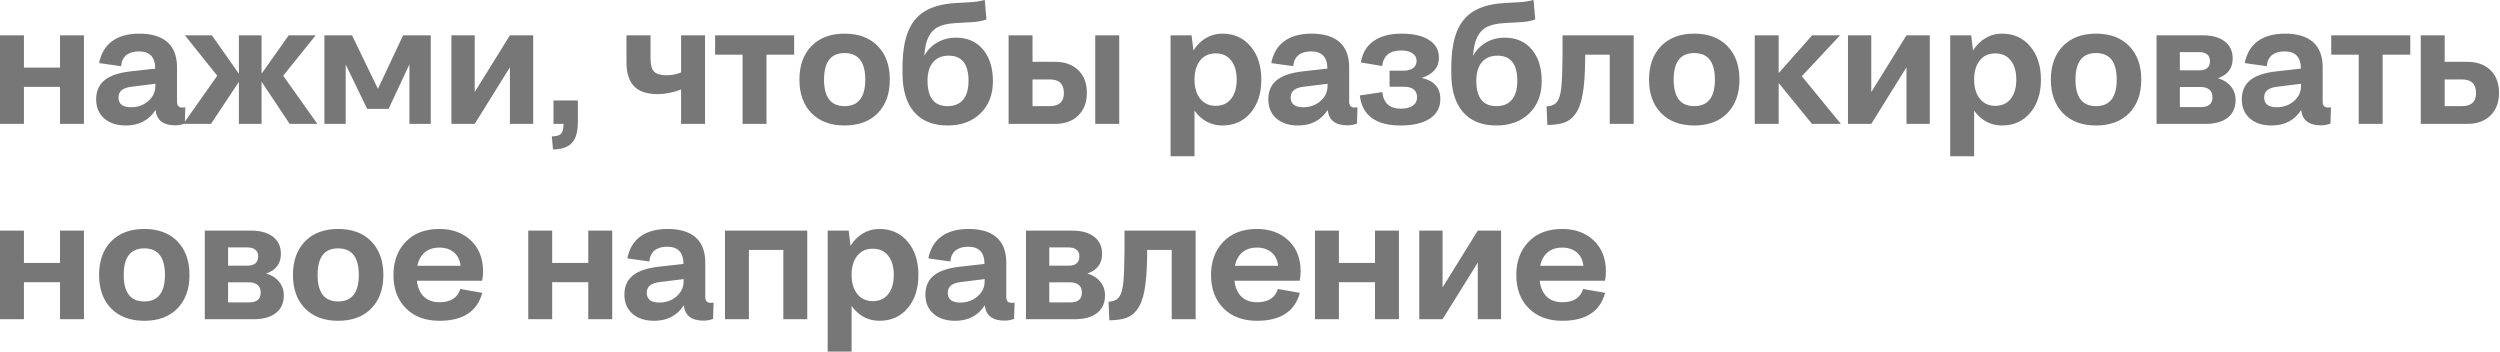 <?xml version="1.0" encoding="UTF-8"?> <svg xmlns="http://www.w3.org/2000/svg" width="384" height="54" viewBox="0 0 384 54" fill="none"><path d="M6.9648e-05 19.031V5.422H3.675V10.383H9.219V5.422H12.894V19.031H9.219V13.342H3.675V19.031H6.9648e-05ZM15.217 9.691C15.517 8.195 16.192 7.067 17.243 6.307C18.294 5.547 19.689 5.167 21.428 5.167C23.296 5.167 24.723 5.6 25.71 6.465C26.696 7.33 27.189 8.62 27.189 10.334V15.623C27.189 16.221 27.464 16.52 28.014 16.52C28.184 16.52 28.334 16.504 28.463 16.472L28.39 18.983C27.905 19.161 27.416 19.25 26.922 19.25C25.071 19.25 24.06 18.465 23.89 16.896C22.863 18.481 21.347 19.274 19.341 19.274C17.951 19.274 16.839 18.914 16.006 18.194C15.181 17.466 14.769 16.488 14.769 15.259C14.769 13.989 15.201 13.007 16.067 12.311C16.94 11.608 18.298 11.155 20.142 10.953L23.842 10.54C23.842 8.778 23.005 7.896 21.331 7.896C20.514 7.896 19.867 8.09 19.39 8.478C18.921 8.867 18.658 9.429 18.602 10.165L15.217 9.691ZM18.201 14.956C18.201 15.966 18.84 16.472 20.118 16.472C21.169 16.472 22.055 16.157 22.774 15.526C23.502 14.895 23.866 14.119 23.866 13.197V12.869L20.239 13.318C18.881 13.464 18.201 14.01 18.201 14.956ZM36.694 19.031V12.578L32.4 19.031H28.154L33.37 11.632L28.397 5.422H32.545L36.694 11.329V5.422H40.175V11.329L44.347 5.422H48.496L43.498 11.632L48.751 19.031H44.493L40.175 12.542V19.031H36.694ZM53.1 19.031H49.825V5.422H54.07L58.049 13.646L61.918 5.422H66.163V19.031H62.888V9.886L59.686 16.727H56.399L53.1 9.91V19.031ZM69.336 19.031V5.422H72.914V14.143L78.324 5.422H81.902V19.031H78.324V10.334L72.914 19.031H69.336ZM85.014 15.429H88.762V18.704C88.762 20.2 88.463 21.275 87.865 21.93C87.275 22.593 86.3 22.937 84.942 22.961L84.76 20.948C85.455 20.948 85.928 20.81 86.179 20.535C86.43 20.268 86.555 19.767 86.555 19.031H85.014V15.429ZM99.923 8.976C99.923 9.97 100.109 10.65 100.481 11.014C100.853 11.377 101.496 11.559 102.41 11.559C103.202 11.559 103.938 11.41 104.617 11.111V5.422H108.293V19.031H104.617V13.743C103.38 14.22 102.171 14.458 100.991 14.458C99.381 14.458 98.185 14.058 97.4 13.258C96.616 12.449 96.224 11.212 96.224 9.546V5.422H99.923V8.976ZM114.061 19.031V8.394H109.84V5.422H121.982V8.394H117.736V19.031H114.061ZM129.727 19.274C127.584 19.274 125.89 18.643 124.645 17.382C123.408 16.112 122.789 14.394 122.789 12.226C122.789 10.059 123.408 8.341 124.645 7.071C125.89 5.802 127.584 5.167 129.727 5.167C131.886 5.167 133.584 5.802 134.822 7.071C136.059 8.341 136.677 10.059 136.677 12.226C136.677 14.394 136.059 16.112 134.822 17.382C133.584 18.643 131.886 19.274 129.727 19.274ZM129.727 16.302C131.846 16.302 132.905 14.944 132.905 12.226C132.905 9.509 131.846 8.151 129.727 8.151C127.625 8.151 126.573 9.509 126.573 12.226C126.573 14.944 127.625 16.302 129.727 16.302ZM145.551 19.274C143.319 19.274 141.605 18.582 140.408 17.2C139.219 15.817 138.625 13.836 138.625 11.256V10.456C138.625 8.167 138.904 6.315 139.462 4.9C140.02 3.485 140.885 2.426 142.058 1.722C143.23 1.011 144.779 0.594 146.703 0.473L149.226 0.327C149.873 0.287 150.552 0.178 151.264 -0L151.519 2.984C150.92 3.218 150.14 3.36 149.178 3.408L146.679 3.554C145.62 3.619 144.771 3.809 144.132 4.124C143.493 4.431 142.992 4.945 142.628 5.664C142.264 6.376 142.046 7.346 141.973 8.575C142.458 7.694 143.121 7.011 143.962 6.526C144.811 6.032 145.765 5.786 146.825 5.786C148.587 5.786 149.974 6.388 150.985 7.593C152.004 8.798 152.513 10.423 152.513 12.469C152.513 14.523 151.875 16.173 150.597 17.418C149.327 18.655 147.645 19.274 145.551 19.274ZM145.551 16.302C146.594 16.302 147.391 15.97 147.941 15.307C148.49 14.644 148.765 13.674 148.765 12.396C148.765 9.833 147.746 8.551 145.709 8.551C144.69 8.551 143.893 8.887 143.319 9.558C142.753 10.221 142.47 11.167 142.47 12.396C142.47 15 143.497 16.302 145.551 16.302ZM168.228 19.031V5.422H171.915V19.031H168.228ZM154.922 19.031V5.422H158.597V9.497H162.054C163.566 9.497 164.759 9.926 165.632 10.783C166.506 11.64 166.942 12.801 166.942 14.264C166.942 15.72 166.502 16.88 165.62 17.745C164.747 18.603 163.558 19.031 162.054 19.031H154.922ZM161.254 12.202H158.597V16.302H161.254C162.693 16.302 163.413 15.631 163.413 14.289C163.413 12.898 162.693 12.202 161.254 12.202ZM187.746 19.274C186.873 19.274 186.068 19.076 185.332 18.68C184.605 18.275 183.986 17.713 183.477 16.994V24.004H179.801V5.422H183.028L183.307 7.751C183.816 6.942 184.451 6.311 185.211 5.858C185.971 5.398 186.816 5.167 187.746 5.167C189.549 5.167 190.997 5.818 192.089 7.12C193.188 8.414 193.738 10.116 193.738 12.226C193.738 14.337 193.188 16.039 192.089 17.333C190.997 18.627 189.549 19.274 187.746 19.274ZM186.727 16.254C187.746 16.254 188.539 15.894 189.105 15.174C189.671 14.446 189.954 13.464 189.954 12.226C189.954 10.989 189.671 10.011 189.105 9.291C188.539 8.563 187.746 8.199 186.727 8.199C185.716 8.199 184.92 8.563 184.338 9.291C183.764 10.019 183.477 10.997 183.477 12.226C183.477 13.456 183.768 14.434 184.35 15.162C184.932 15.89 185.725 16.254 186.727 16.254ZM195.261 9.691C195.56 8.195 196.236 7.067 197.287 6.307C198.338 5.547 199.733 5.167 201.472 5.167C203.34 5.167 204.767 5.6 205.753 6.465C206.74 7.33 207.233 8.62 207.233 10.334V15.623C207.233 16.221 207.508 16.52 208.058 16.52C208.228 16.52 208.377 16.504 208.507 16.472L208.434 18.983C207.949 19.161 207.46 19.25 206.966 19.25C205.115 19.25 204.104 18.465 203.934 16.896C202.907 18.481 201.391 19.274 199.385 19.274C197.994 19.274 196.883 18.914 196.05 18.194C195.225 17.466 194.812 16.488 194.812 15.259C194.812 13.989 195.245 13.007 196.11 12.311C196.984 11.608 198.342 11.155 200.186 10.953L203.885 10.54C203.885 8.778 203.048 7.896 201.375 7.896C200.558 7.896 199.911 8.09 199.434 8.478C198.965 8.867 198.702 9.429 198.645 10.165L195.261 9.691ZM198.245 14.956C198.245 15.966 198.884 16.472 200.162 16.472C201.213 16.472 202.098 16.157 202.818 15.526C203.546 14.895 203.91 14.119 203.91 13.197V12.869L200.283 13.318C198.924 13.464 198.245 14.01 198.245 14.956ZM221.238 15.21C221.238 16.504 220.7 17.507 219.624 18.219C218.557 18.922 217.057 19.274 215.124 19.274C211.324 19.274 209.237 17.737 208.865 14.665L212.322 14.143C212.508 15.841 213.45 16.69 215.148 16.69C215.941 16.69 216.556 16.541 216.992 16.241C217.437 15.934 217.659 15.506 217.659 14.956C217.659 13.864 216.972 13.318 215.597 13.318H213.438V10.856H215.573C216.212 10.856 216.705 10.722 217.053 10.456C217.409 10.189 217.587 9.817 217.587 9.34C217.587 8.854 217.376 8.47 216.956 8.187C216.543 7.896 215.965 7.751 215.221 7.751C213.466 7.751 212.492 8.547 212.298 10.14L209.035 9.594C209.27 8.123 209.929 7.019 211.012 6.283C212.104 5.539 213.523 5.167 215.27 5.167C217.097 5.167 218.512 5.495 219.515 6.15C220.518 6.796 221.019 7.694 221.019 8.842C221.019 10.354 220.138 11.398 218.375 11.972C220.283 12.392 221.238 13.472 221.238 15.21ZM229.844 19.274C227.612 19.274 225.898 18.582 224.701 17.2C223.513 15.817 222.918 13.836 222.918 11.256V10.456C222.918 8.167 223.197 6.315 223.755 4.9C224.313 3.485 225.178 2.426 226.351 1.722C227.523 1.011 229.072 0.594 230.997 0.473L233.52 0.327C234.166 0.287 234.846 0.178 235.557 -0L235.812 2.984C235.214 3.218 234.433 3.36 233.471 3.408L230.972 3.554C229.913 3.619 229.064 3.809 228.425 4.124C227.786 4.431 227.285 4.945 226.921 5.664C226.557 6.376 226.339 7.346 226.266 8.575C226.751 7.694 227.414 7.011 228.255 6.526C229.104 6.032 230.059 5.786 231.118 5.786C232.881 5.786 234.268 6.388 235.278 7.593C236.297 8.798 236.807 10.423 236.807 12.469C236.807 14.523 236.168 16.173 234.89 17.418C233.621 18.655 231.939 19.274 229.844 19.274ZM229.844 16.302C230.887 16.302 231.684 15.97 232.234 15.307C232.784 14.644 233.059 13.674 233.059 12.396C233.059 9.833 232.04 8.551 230.002 8.551C228.983 8.551 228.187 8.887 227.612 9.558C227.046 10.221 226.763 11.167 226.763 12.396C226.763 15 227.79 16.302 229.844 16.302ZM237.553 16.351C238.322 16.302 238.867 16.051 239.191 15.599C239.506 15.17 239.717 14.434 239.822 13.391C239.927 12.348 239.987 10.735 240.004 8.551V5.422H250.932V19.031H247.257V8.394H243.485V9.049C243.461 11.434 243.323 13.29 243.072 14.616C242.83 15.934 242.438 16.933 241.896 17.612C241.451 18.21 240.893 18.623 240.222 18.849C239.559 19.068 238.71 19.185 237.675 19.201L237.553 16.351ZM260.23 19.274C258.088 19.274 256.393 18.643 255.148 17.382C253.911 16.112 253.292 14.394 253.292 12.226C253.292 10.059 253.911 8.341 255.148 7.071C256.393 5.802 258.088 5.167 260.23 5.167C262.39 5.167 264.088 5.802 265.325 7.071C266.562 8.341 267.181 10.059 267.181 12.226C267.181 14.394 266.562 16.112 265.325 17.382C264.088 18.643 262.39 19.274 260.23 19.274ZM260.23 16.302C262.349 16.302 263.408 14.944 263.408 12.226C263.408 9.509 262.349 8.151 260.23 8.151C258.128 8.151 257.077 9.509 257.077 12.226C257.077 14.944 258.128 16.302 260.23 16.302ZM269.529 19.031V5.422H273.204V11.232L278.347 5.422H282.641L276.758 11.705L282.762 19.031H278.323L273.204 12.748V19.031H269.529ZM283.848 19.031V5.422H287.427V14.143L292.836 5.422H296.415V19.031H292.836V10.334L287.427 19.031H283.848ZM307.496 19.274C306.622 19.274 305.818 19.076 305.082 18.68C304.354 18.275 303.736 17.713 303.226 16.994V24.004H299.551V5.422H302.777L303.056 7.751C303.566 6.942 304.201 6.311 304.961 5.858C305.721 5.398 306.566 5.167 307.496 5.167C309.299 5.167 310.747 5.818 311.838 7.12C312.938 8.414 313.488 10.116 313.488 12.226C313.488 14.337 312.938 16.039 311.838 17.333C310.747 18.627 309.299 19.274 307.496 19.274ZM306.477 16.254C307.496 16.254 308.288 15.894 308.854 15.174C309.42 14.446 309.703 13.464 309.703 12.226C309.703 10.989 309.42 10.011 308.854 9.291C308.288 8.563 307.496 8.199 306.477 8.199C305.466 8.199 304.67 8.563 304.087 9.291C303.513 10.019 303.226 10.997 303.226 12.226C303.226 13.456 303.517 14.434 304.1 15.162C304.682 15.89 305.474 16.254 306.477 16.254ZM321.949 19.274C319.806 19.274 318.112 18.643 316.867 17.382C315.629 16.112 315.011 14.394 315.011 12.226C315.011 10.059 315.629 8.341 316.867 7.071C318.112 5.802 319.806 5.167 321.949 5.167C324.108 5.167 325.806 5.802 327.043 7.071C328.281 8.341 328.899 10.059 328.899 12.226C328.899 14.394 328.281 16.112 327.043 17.382C325.806 18.643 324.108 19.274 321.949 19.274ZM321.949 16.302C324.068 16.302 325.127 14.944 325.127 12.226C325.127 9.509 324.068 8.151 321.949 8.151C319.847 8.151 318.795 9.509 318.795 12.226C318.795 14.944 319.847 16.302 321.949 16.302ZM331.247 19.031V5.422H338.343C339.79 5.422 340.919 5.737 341.727 6.368C342.536 6.991 342.94 7.868 342.94 9C342.94 10.48 342.188 11.487 340.684 12.02C341.517 12.255 342.176 12.671 342.661 13.27C343.146 13.86 343.389 14.563 343.389 15.38C343.389 16.545 342.981 17.446 342.164 18.085C341.355 18.716 340.215 19.031 338.743 19.031H331.247ZM337.797 8.005H334.825V10.807H337.797C338.897 10.807 339.447 10.326 339.447 9.364C339.447 8.919 339.301 8.584 339.01 8.357C338.727 8.123 338.323 8.005 337.797 8.005ZM338.052 13.367H334.825V16.448H338.076C339.249 16.448 339.835 15.942 339.835 14.931C339.835 14.422 339.677 14.034 339.362 13.767C339.047 13.5 338.61 13.367 338.052 13.367ZM344.791 9.691C345.09 8.195 345.765 7.067 346.816 6.307C347.867 5.547 349.262 5.167 351.001 5.167C352.869 5.167 354.296 5.6 355.283 6.465C356.269 7.33 356.763 8.62 356.763 10.334V15.623C356.763 16.221 357.038 16.52 357.587 16.52C357.757 16.52 357.907 16.504 358.036 16.472L357.963 18.983C357.478 19.161 356.989 19.25 356.496 19.25C354.644 19.25 353.633 18.465 353.463 16.896C352.436 18.481 350.92 19.274 348.915 19.274C347.524 19.274 346.412 18.914 345.579 18.194C344.754 17.466 344.342 16.488 344.342 15.259C344.342 13.989 344.774 13.007 345.64 12.311C346.513 11.608 347.872 11.155 349.715 10.953L353.415 10.54C353.415 8.778 352.578 7.896 350.904 7.896C350.087 7.896 349.44 8.09 348.963 8.478C348.494 8.867 348.231 9.429 348.175 10.165L344.791 9.691ZM347.775 14.956C347.775 15.966 348.413 16.472 349.691 16.472C350.742 16.472 351.628 16.157 352.347 15.526C353.075 14.895 353.439 14.119 353.439 13.197V12.869L349.812 13.318C348.454 13.464 347.775 14.01 347.775 14.956ZM362.3 19.031V8.394H358.079V5.422H370.221V8.394H365.976V19.031H362.3ZM371.829 19.031V5.422H375.504V9.497H378.961C380.473 9.497 381.666 9.926 382.54 10.783C383.413 11.64 383.85 12.801 383.85 14.264C383.85 15.72 383.409 16.88 382.527 17.745C381.654 18.603 380.465 19.031 378.961 19.031H371.829ZM378.161 12.202H375.504V16.302H378.161C379.6 16.302 380.32 15.631 380.32 14.289C380.32 12.898 379.6 12.202 378.161 12.202ZM6.9648e-05 49.031V35.422H3.675V40.383H9.219V35.422H12.894V49.031H9.219V43.342H3.675V49.031H6.9648e-05ZM22.156 49.274C20.013 49.274 18.319 48.643 17.073 47.382C15.836 46.112 15.217 44.394 15.217 42.227C15.217 40.059 15.836 38.341 17.073 37.071C18.319 35.802 20.013 35.167 22.156 35.167C24.315 35.167 26.013 35.802 27.25 37.071C28.487 38.341 29.106 40.059 29.106 42.227C29.106 44.394 28.487 46.112 27.25 47.382C26.013 48.643 24.315 49.274 22.156 49.274ZM22.156 46.302C24.274 46.302 25.334 44.944 25.334 42.227C25.334 39.51 24.274 38.151 22.156 38.151C20.053 38.151 19.002 39.51 19.002 42.227C19.002 44.944 20.053 46.302 22.156 46.302ZM31.454 49.031V35.422H38.55C39.997 35.422 41.125 35.737 41.934 36.368C42.742 36.991 43.147 37.868 43.147 39C43.147 40.48 42.395 41.487 40.891 42.02C41.724 42.255 42.383 42.671 42.868 43.27C43.353 43.86 43.596 44.563 43.596 45.38C43.596 46.545 43.187 47.446 42.37 48.085C41.562 48.716 40.422 49.031 38.95 49.031H31.454ZM38.004 38.005H35.032V40.807H38.004C39.103 40.807 39.653 40.326 39.653 39.364C39.653 38.919 39.508 38.584 39.217 38.357C38.934 38.123 38.529 38.005 38.004 38.005ZM38.258 43.367H35.032V46.448H38.283C39.455 46.448 40.041 45.942 40.041 44.931C40.041 44.422 39.884 44.034 39.568 43.767C39.253 43.5 38.816 43.367 38.258 43.367ZM51.935 49.274C49.792 49.274 48.098 48.643 46.853 47.382C45.616 46.112 44.997 44.394 44.997 42.227C44.997 40.059 45.616 38.341 46.853 37.071C48.098 35.802 49.792 35.167 51.935 35.167C54.094 35.167 55.793 35.802 57.03 37.071C58.267 38.341 58.886 40.059 58.886 42.227C58.886 44.394 58.267 46.112 57.03 47.382C55.793 48.643 54.094 49.274 51.935 49.274ZM51.935 46.302C54.054 46.302 55.113 44.944 55.113 42.227C55.113 39.51 54.054 38.151 51.935 38.151C49.833 38.151 48.782 39.51 48.782 42.227C48.782 44.944 49.833 46.302 51.935 46.302ZM67.492 49.274C65.341 49.274 63.627 48.635 62.349 47.357C61.072 46.08 60.433 44.369 60.433 42.227C60.433 40.14 61.064 38.442 62.325 37.132C63.595 35.822 65.309 35.167 67.468 35.167C69.465 35.167 71.087 35.757 72.332 36.938C73.577 38.119 74.2 39.7 74.2 41.681C74.2 42.198 74.151 42.679 74.055 43.124H64.035C64.157 44.175 64.513 44.988 65.103 45.562C65.693 46.136 66.498 46.423 67.517 46.423C69.223 46.423 70.282 45.744 70.695 44.386L74.079 44.98C73.311 47.843 71.115 49.274 67.492 49.274ZM67.492 38.03C66.579 38.03 65.831 38.272 65.248 38.757C64.674 39.243 64.294 39.934 64.108 40.832H70.743C70.638 39.926 70.294 39.234 69.712 38.757C69.138 38.272 68.398 38.03 67.492 38.03ZM81.14 49.031V35.422H84.815V40.383H90.358V35.422H94.034V49.031H90.358V43.342H84.815V49.031H81.14ZM96.357 39.691C96.656 38.195 97.331 37.067 98.383 36.307C99.434 35.547 100.829 35.167 102.567 35.167C104.435 35.167 105.863 35.6 106.849 36.465C107.836 37.33 108.329 38.62 108.329 40.334V45.623C108.329 46.221 108.604 46.52 109.154 46.52C109.324 46.52 109.473 46.504 109.603 46.472L109.53 48.983C109.045 49.161 108.555 49.25 108.062 49.25C106.21 49.25 105.2 48.465 105.03 46.896C104.003 48.481 102.487 49.274 100.481 49.274C99.09 49.274 97.978 48.914 97.145 48.194C96.321 47.467 95.908 46.488 95.908 45.259C95.908 43.989 96.341 43.007 97.206 42.311C98.079 41.608 99.438 41.155 101.282 40.953L104.981 40.541C104.981 38.778 104.144 37.896 102.47 37.896C101.654 37.896 101.007 38.09 100.53 38.478C100.061 38.867 99.798 39.429 99.741 40.164L96.357 39.691ZM99.341 44.956C99.341 45.967 99.98 46.472 101.257 46.472C102.309 46.472 103.194 46.157 103.914 45.526C104.642 44.895 105.005 44.119 105.005 43.197V42.869L101.379 43.318C100.02 43.464 99.341 44.01 99.341 44.956ZM111.356 49.031V35.422H123.995V49.031H120.32V38.394H115.031V49.031H111.356ZM135.076 49.274C134.203 49.274 133.398 49.076 132.662 48.679C131.935 48.275 131.316 47.713 130.807 46.993V54.004H127.131V35.422H130.358L130.637 37.751C131.146 36.942 131.781 36.311 132.541 35.858C133.301 35.398 134.146 35.167 135.076 35.167C136.88 35.167 138.327 35.818 139.419 37.12C140.518 38.414 141.068 40.116 141.068 42.227C141.068 44.337 140.518 46.039 139.419 47.333C138.327 48.627 136.88 49.274 135.076 49.274ZM134.057 46.254C135.076 46.254 135.869 45.894 136.435 45.174C137.001 44.446 137.284 43.464 137.284 42.227C137.284 40.989 137.001 40.011 136.435 39.291C135.869 38.563 135.076 38.2 134.057 38.2C133.047 38.2 132.25 38.563 131.668 39.291C131.094 40.019 130.807 40.997 130.807 42.227C130.807 43.456 131.098 44.434 131.68 45.162C132.262 45.89 133.055 46.254 134.057 46.254ZM142.591 39.691C142.891 38.195 143.566 37.067 144.617 36.307C145.668 35.547 147.063 35.167 148.802 35.167C150.67 35.167 152.097 35.6 153.083 36.465C154.07 37.33 154.563 38.62 154.563 40.334V45.623C154.563 46.221 154.838 46.52 155.388 46.52C155.558 46.52 155.708 46.504 155.837 46.472L155.764 48.983C155.279 49.161 154.79 49.25 154.296 49.25C152.445 49.25 151.434 48.465 151.264 46.896C150.237 48.481 148.721 49.274 146.715 49.274C145.325 49.274 144.213 48.914 143.38 48.194C142.555 47.467 142.143 46.488 142.143 45.259C142.143 43.989 142.575 43.007 143.44 42.311C144.314 41.608 145.672 41.155 147.516 40.953L151.216 40.541C151.216 38.778 150.379 37.896 148.705 37.896C147.888 37.896 147.241 38.09 146.764 38.478C146.295 38.867 146.032 39.429 145.976 40.164L142.591 39.691ZM145.575 44.956C145.575 45.967 146.214 46.472 147.492 46.472C148.543 46.472 149.428 46.157 150.148 45.526C150.876 44.895 151.24 44.119 151.24 43.197V42.869L147.613 43.318C146.254 43.464 145.575 44.01 145.575 44.956ZM157.59 49.031V35.422H164.686C166.134 35.422 167.262 35.737 168.07 36.368C168.879 36.991 169.283 37.868 169.283 39C169.283 40.48 168.531 41.487 167.027 42.02C167.86 42.255 168.519 42.671 169.004 43.27C169.49 43.86 169.732 44.563 169.732 45.38C169.732 46.545 169.324 47.446 168.507 48.085C167.698 48.716 166.558 49.031 165.086 49.031H157.59ZM164.14 38.005H161.169V40.807H164.14C165.24 40.807 165.79 40.326 165.79 39.364C165.79 38.919 165.644 38.584 165.353 38.357C165.07 38.123 164.666 38.005 164.14 38.005ZM164.395 43.367H161.169V46.448H164.419C165.592 46.448 166.178 45.942 166.178 44.931C166.178 44.422 166.02 44.034 165.705 43.767C165.39 43.5 164.953 43.367 164.395 43.367ZM170.273 46.351C171.041 46.302 171.587 46.051 171.91 45.599C172.226 45.17 172.436 44.434 172.541 43.391C172.646 42.348 172.707 40.735 172.723 38.551V35.422H183.652V49.031H179.976V38.394H176.204V39.049C176.18 41.434 176.042 43.29 175.792 44.616C175.549 45.934 175.157 46.933 174.615 47.612C174.17 48.211 173.612 48.623 172.941 48.849C172.278 49.068 171.429 49.185 170.394 49.201L170.273 46.351ZM193.071 49.274C190.92 49.274 189.206 48.635 187.928 47.357C186.65 46.08 186.012 44.369 186.012 42.227C186.012 40.14 186.642 38.442 187.904 37.132C189.173 35.822 190.888 35.167 193.047 35.167C195.044 35.167 196.665 35.757 197.911 36.938C199.156 38.119 199.779 39.7 199.779 41.681C199.779 42.198 199.73 42.679 199.633 43.124H189.614C189.735 44.175 190.091 44.988 190.682 45.562C191.272 46.136 192.076 46.423 193.095 46.423C194.802 46.423 195.861 45.744 196.273 44.386L199.657 44.98C198.889 47.843 196.694 49.274 193.071 49.274ZM193.071 38.03C192.157 38.03 191.409 38.272 190.827 38.757C190.253 39.243 189.873 39.934 189.687 40.832H196.322C196.217 39.926 195.873 39.234 195.291 38.757C194.717 38.272 193.977 38.03 193.071 38.03ZM201.981 49.031V35.422H205.656V40.383H211.2V35.422H214.875V49.031H211.2V43.342H205.656V49.031H201.981ZM217.999 49.031V35.422H221.577V44.143L226.987 35.422H230.565V49.031H226.987V40.334L221.577 49.031H217.999ZM239.96 49.274C237.809 49.274 236.095 48.635 234.817 47.357C233.54 46.08 232.901 44.369 232.901 42.227C232.901 40.14 233.532 38.442 234.793 37.132C236.063 35.822 237.777 35.167 239.936 35.167C241.933 35.167 243.555 35.757 244.8 36.938C246.045 38.119 246.668 39.7 246.668 41.681C246.668 42.198 246.62 42.679 246.523 43.124H236.503C236.625 44.175 236.981 44.988 237.571 45.562C238.161 46.136 238.966 46.423 239.985 46.423C241.691 46.423 242.75 45.744 243.163 44.386L246.547 44.98C245.779 47.843 243.583 49.274 239.96 49.274ZM239.96 38.03C239.047 38.03 238.299 38.272 237.716 38.757C237.142 39.243 236.762 39.934 236.576 40.832H243.211C243.106 39.926 242.762 39.234 242.18 38.757C241.606 38.272 240.866 38.03 239.96 38.03Z" fill="#777777"></path></svg> 